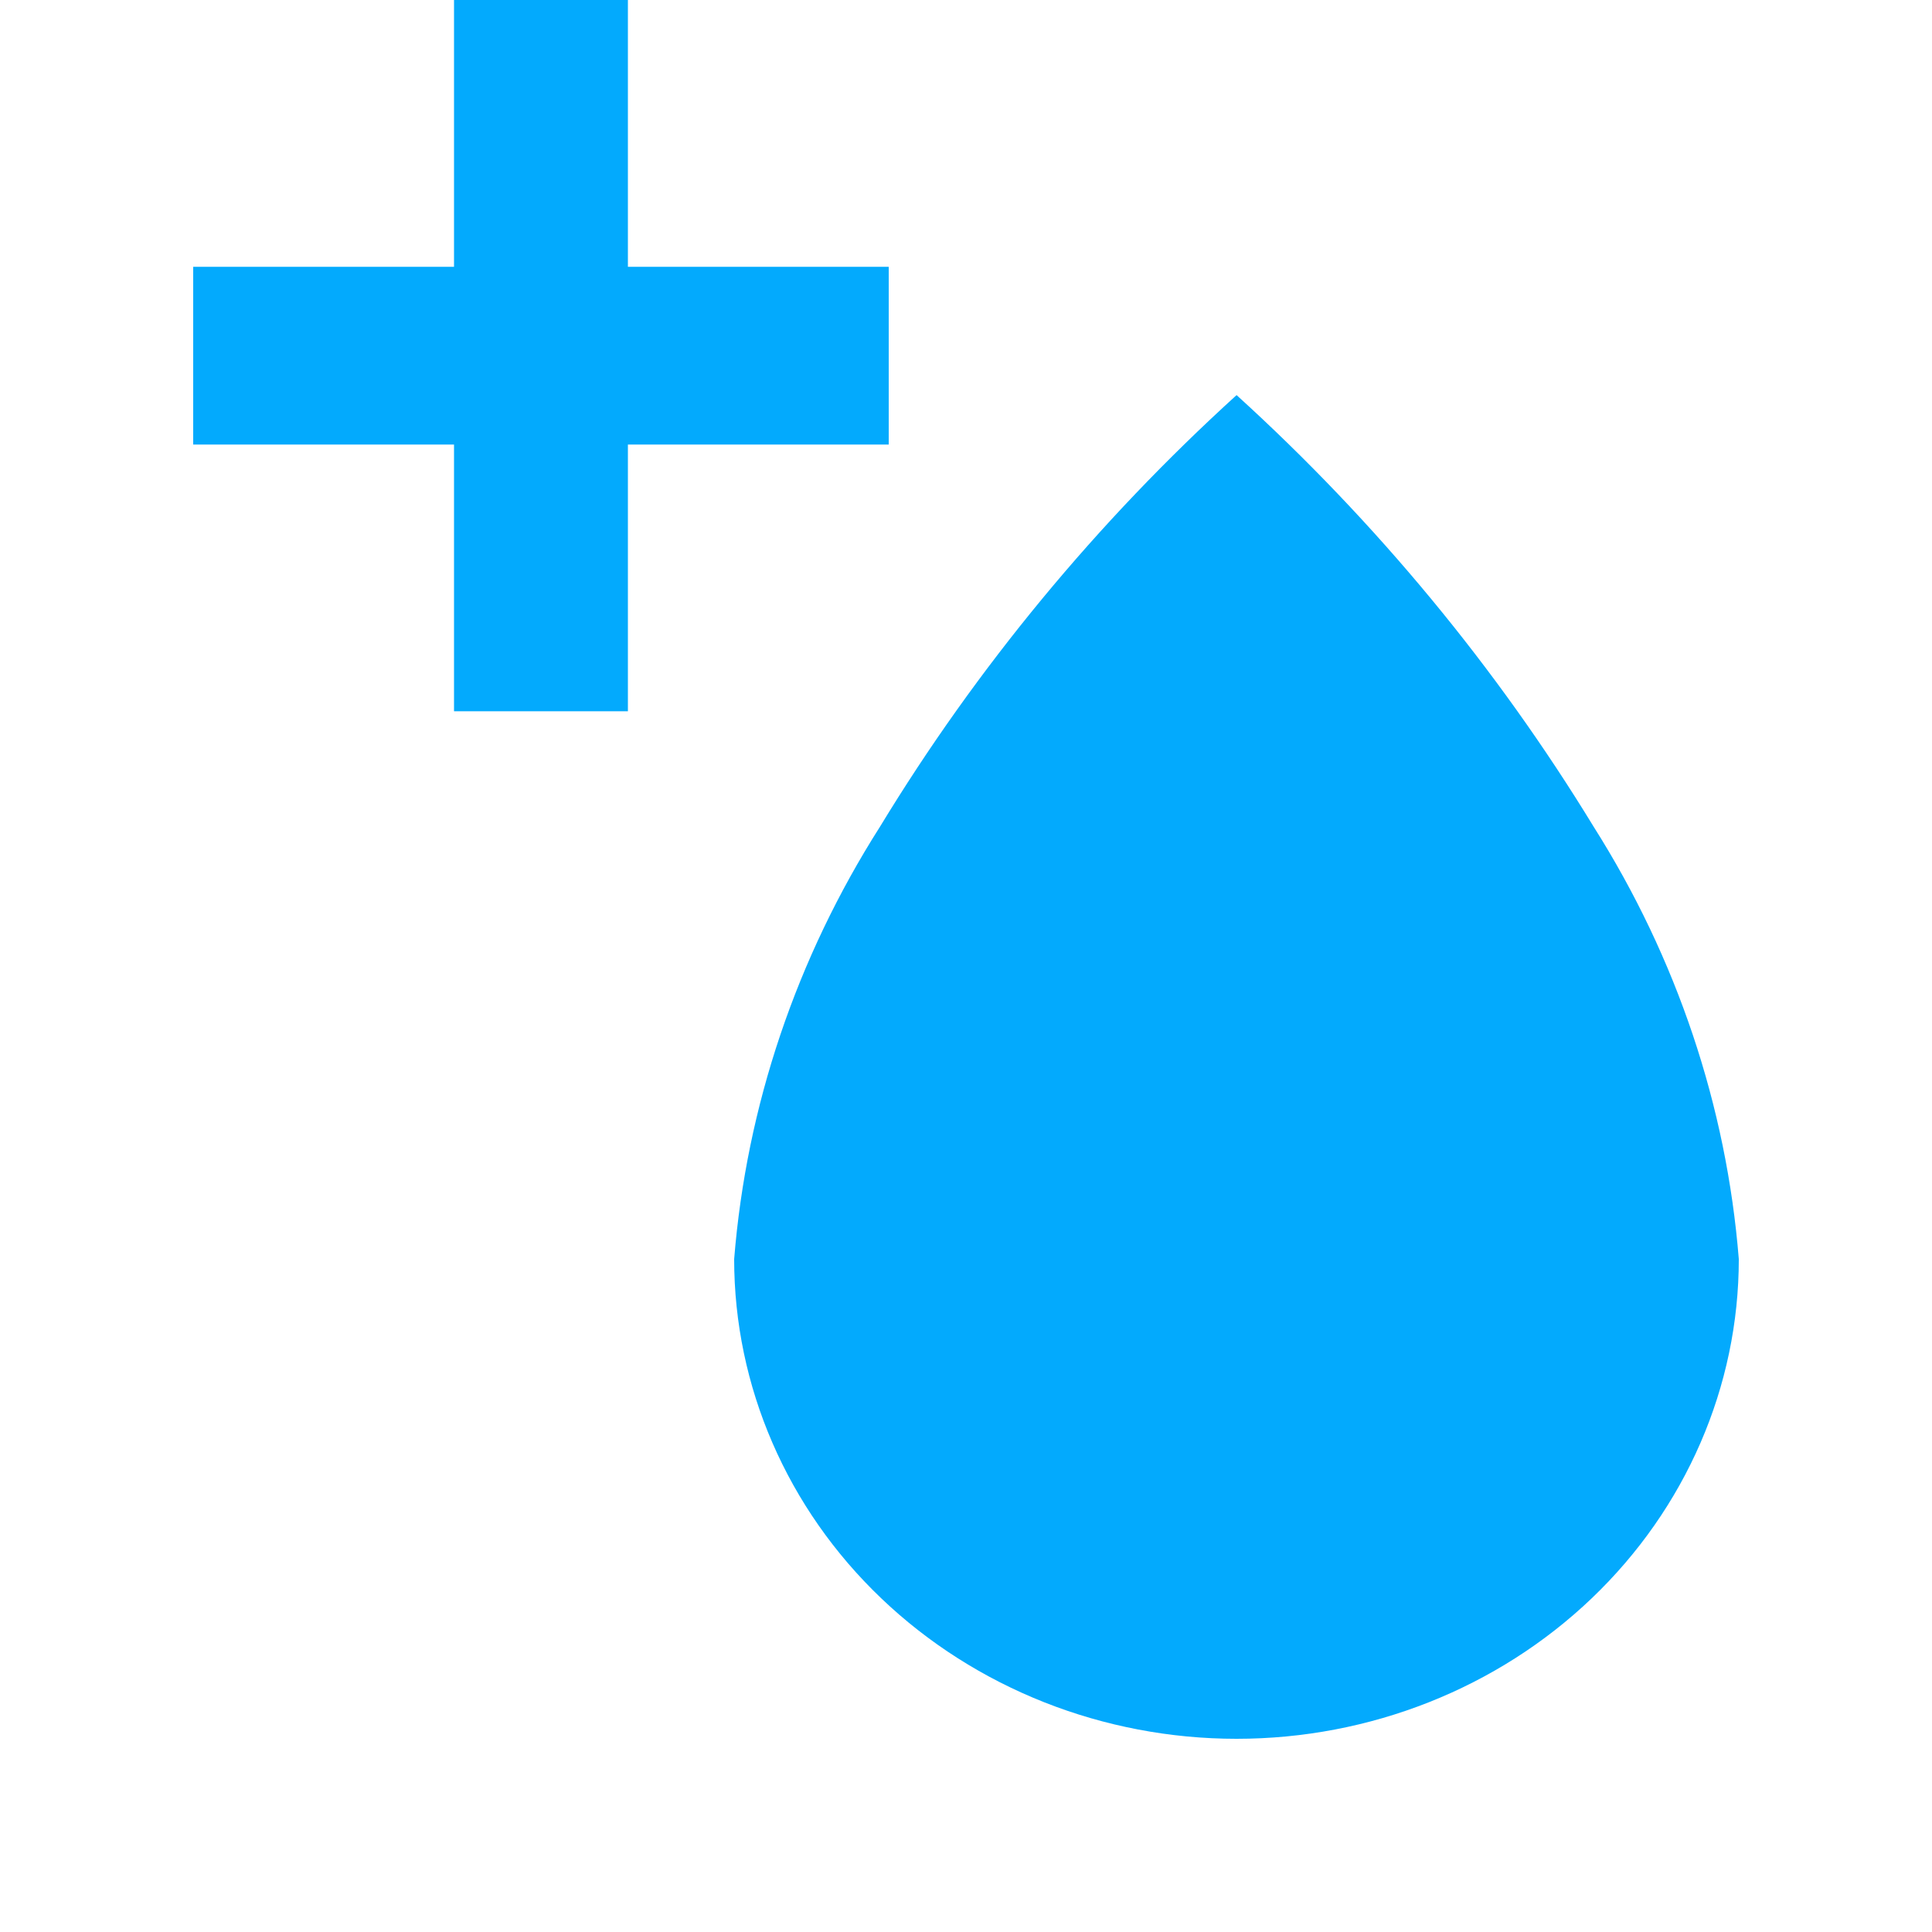 <svg width="20" height="20" viewBox="0 0 20 20" fill="none" xmlns="http://www.w3.org/2000/svg">
<path d="M12.801 4.09C14.248 5.405 15.492 6.91 16.498 8.559C17.358 9.918 17.873 11.451 18 13.034C18 14.351 17.452 15.615 16.477 16.546C15.502 17.477 14.18 18 12.801 18C11.422 18 10.098 17.477 9.123 16.546C8.147 15.615 7.6 14.351 7.6 13.034C7.727 11.45 8.245 9.917 9.109 8.559C10.111 6.91 11.354 5.405 12.801 4.09Z" fill="#03AAFD"/>
<path d="M6.5 2.762H9.2V4.602H6.5V7.363H4.7V4.602H2V2.762H4.7V0H6.5V2.762Z" fill="#03AAFD"/>
</svg>

